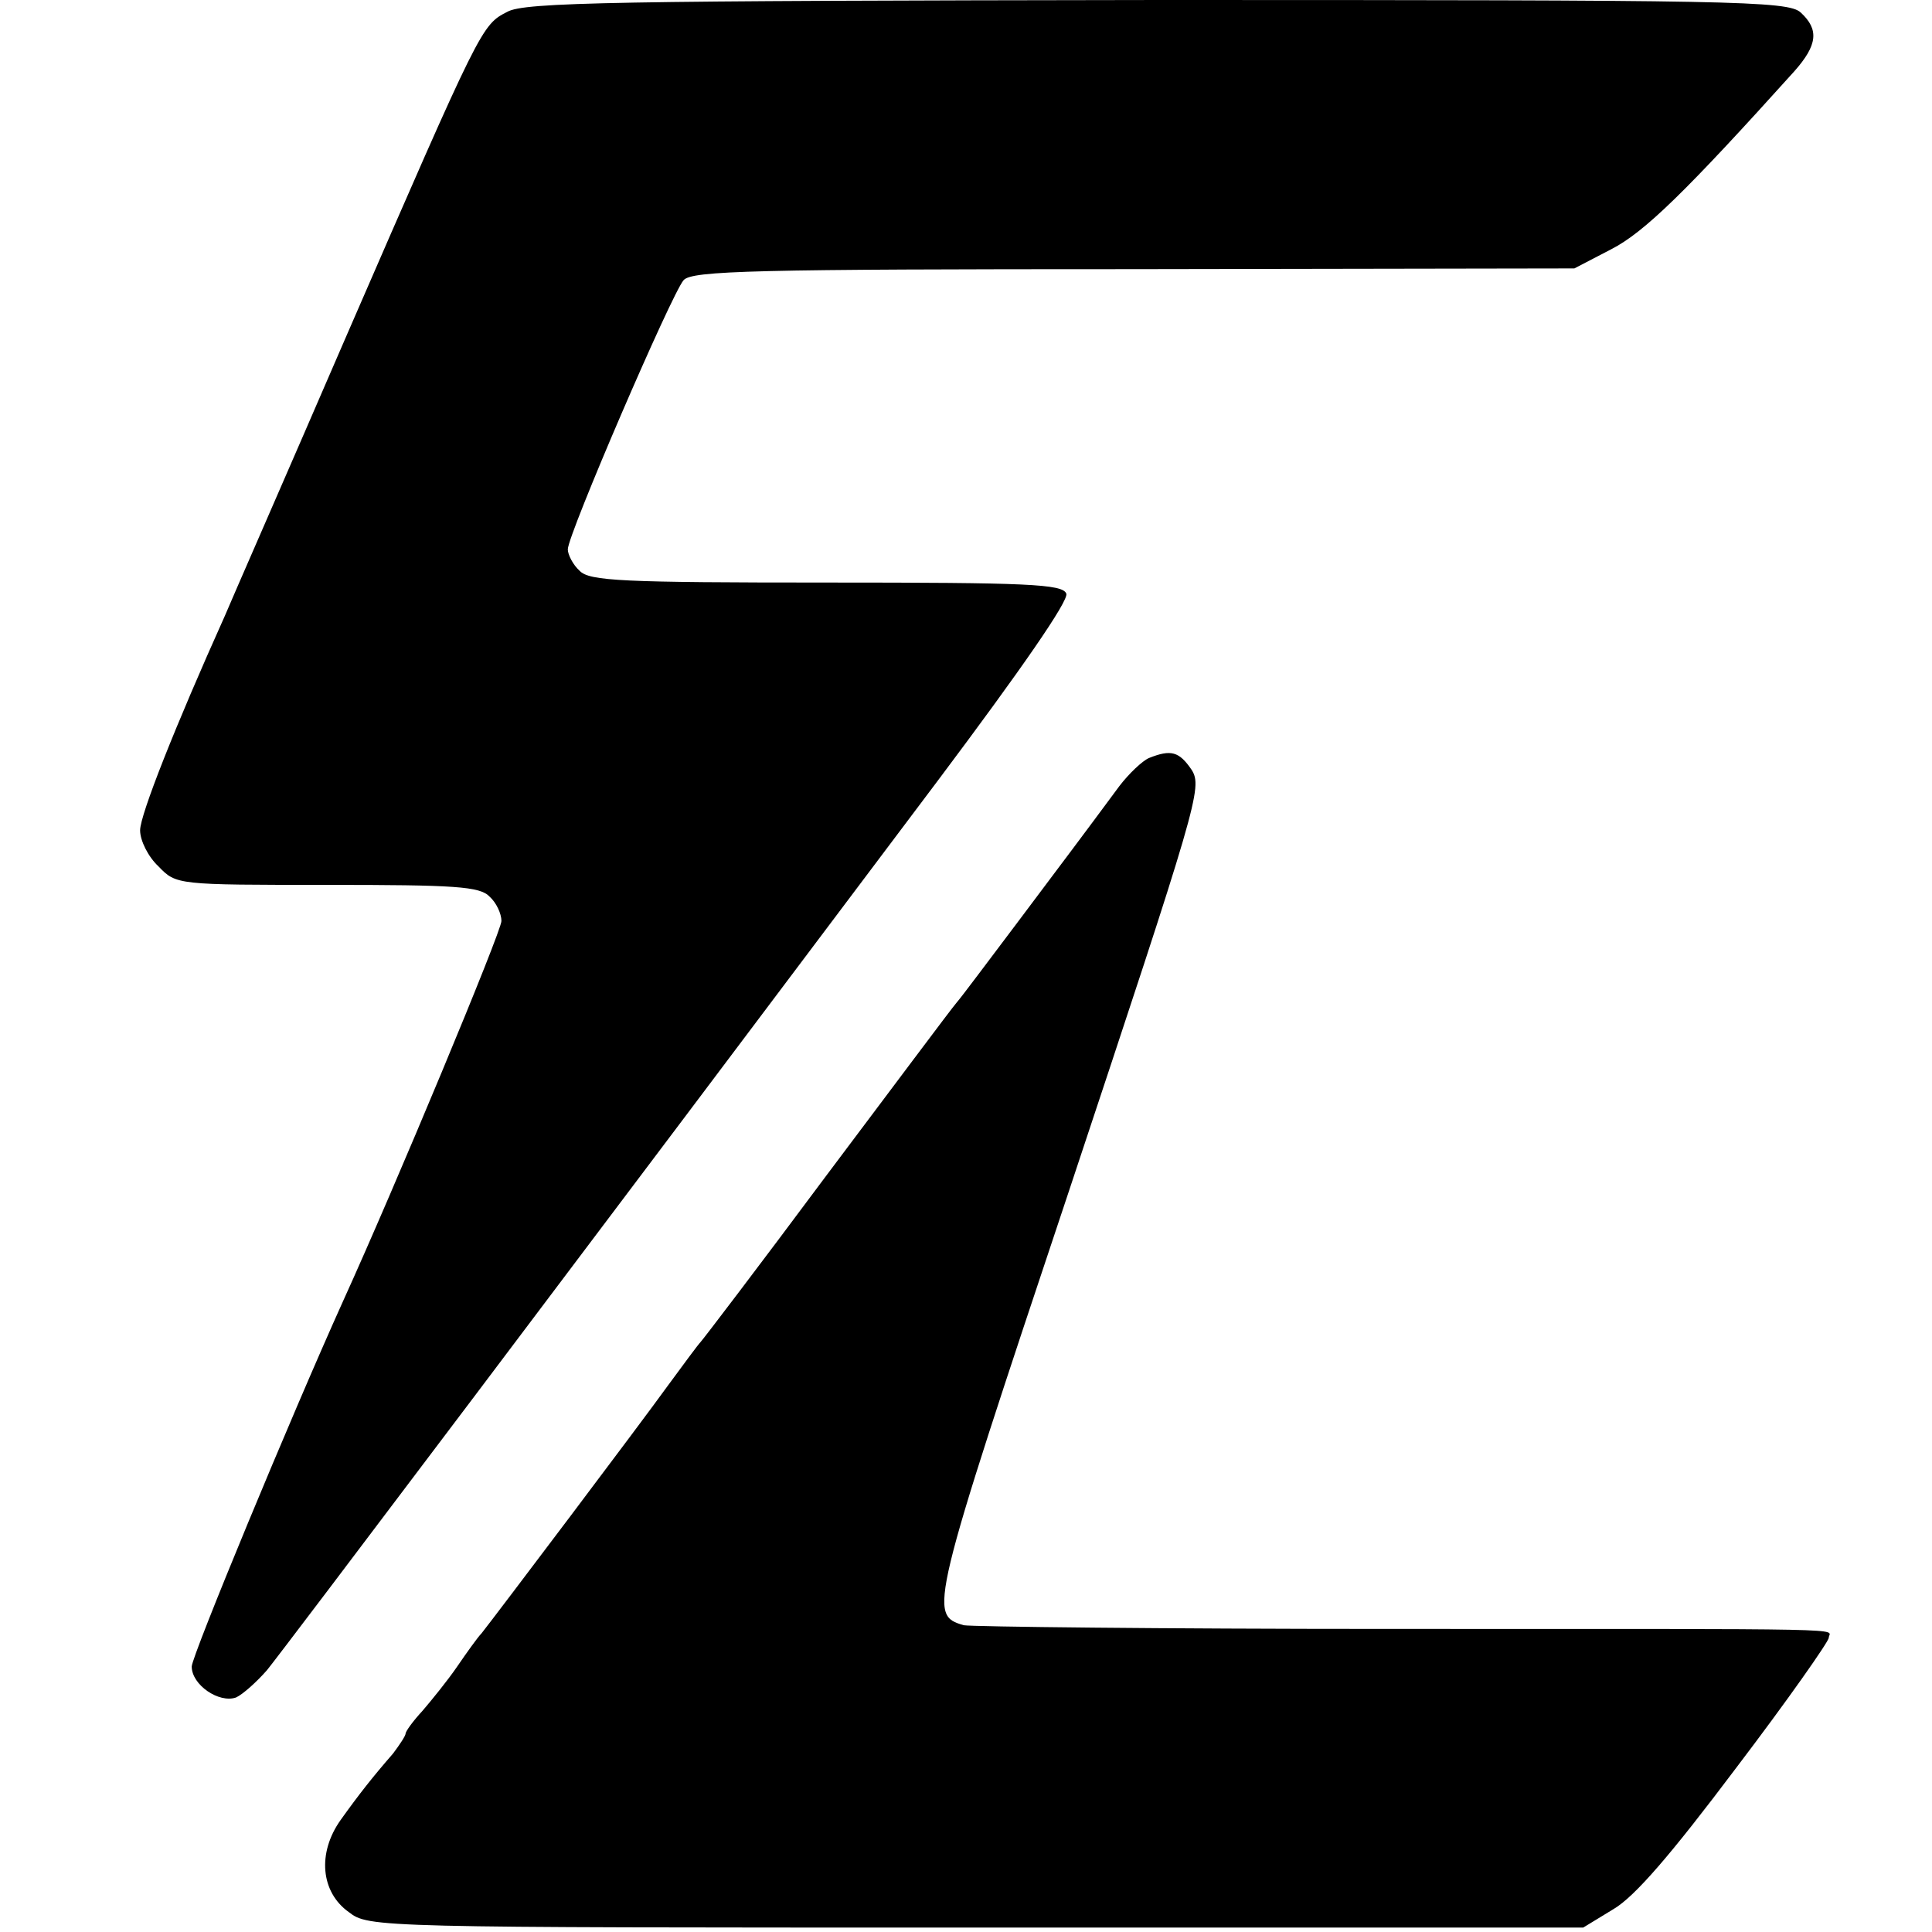 <?xml version="1.0" standalone="no"?>
<!DOCTYPE svg PUBLIC "-//W3C//DTD SVG 20010904//EN"
 "http://www.w3.org/TR/2001/REC-SVG-20010904/DTD/svg10.dtd">
<svg version="1.0" xmlns="http://www.w3.org/2000/svg"
 width="262pt" height="262pt" viewBox="0 0 262 262"
 preserveAspectRatio="xMidYMid meet">
<g transform="translate(0,262) scale(0.1,-0.1)"
fill="#000000" stroke="none">
<path d="M688 2604 c-35 -18 -35 -18 -218 -439 -83 -192 -158 -363 -165 -380
-67 -149 -115 -270 -115 -291 0 -14 11 -36 25 -49 24 -25 25 -25 229 -25 173
0 207 -2 220 -16 9 -8 16 -23 16 -33 0 -14 -144 -360 -215 -516 -70 -155 -205
-481 -205 -495 0 -25 37 -50 60 -42 9 4 28 21 42 37 22 27 424 560 911 1208
111 148 177 243 173 252 -5 13 -52 15 -325 15 -277 0 -322 2 -335 16 -9 8 -16
22 -16 29 0 20 141 347 157 365 11 13 96 15 611 15 l597 1 50 26 c45 23 102
79 248 241 32 36 34 57 9 80 -17 16 -92 17 -873 17 -737 -1 -858 -3 -881 -16z"/>
<path d="M1558 1592 c-9 -4 -27 -21 -40 -38 -54 -73 -67 -90 -136 -182 -40
-53 -78 -104 -85 -112 -7 -8 -86 -114 -177 -235 -90 -121 -167 -222 -170 -225
-3 -3 -23 -30 -45 -60 -36 -50 -233 -311 -252 -335 -5 -5 -20 -26 -33 -45 -13
-19 -35 -46 -47 -60 -13 -14 -23 -28 -23 -31 0 -3 -8 -15 -17 -27 -27 -31 -46
-55 -71 -90 -32 -45 -27 -98 11 -125 27 -21 36 -21 850 -21 l824 0 41 25 c29
17 78 74 166 191 70 92 126 172 126 177 0 13 58 12 -600 12 -305 0 -563 3
-573 5 -48 14 -47 21 143 590 174 524 181 546 166 570 -17 25 -28 28 -58 16z"/>
</g>
</svg>
